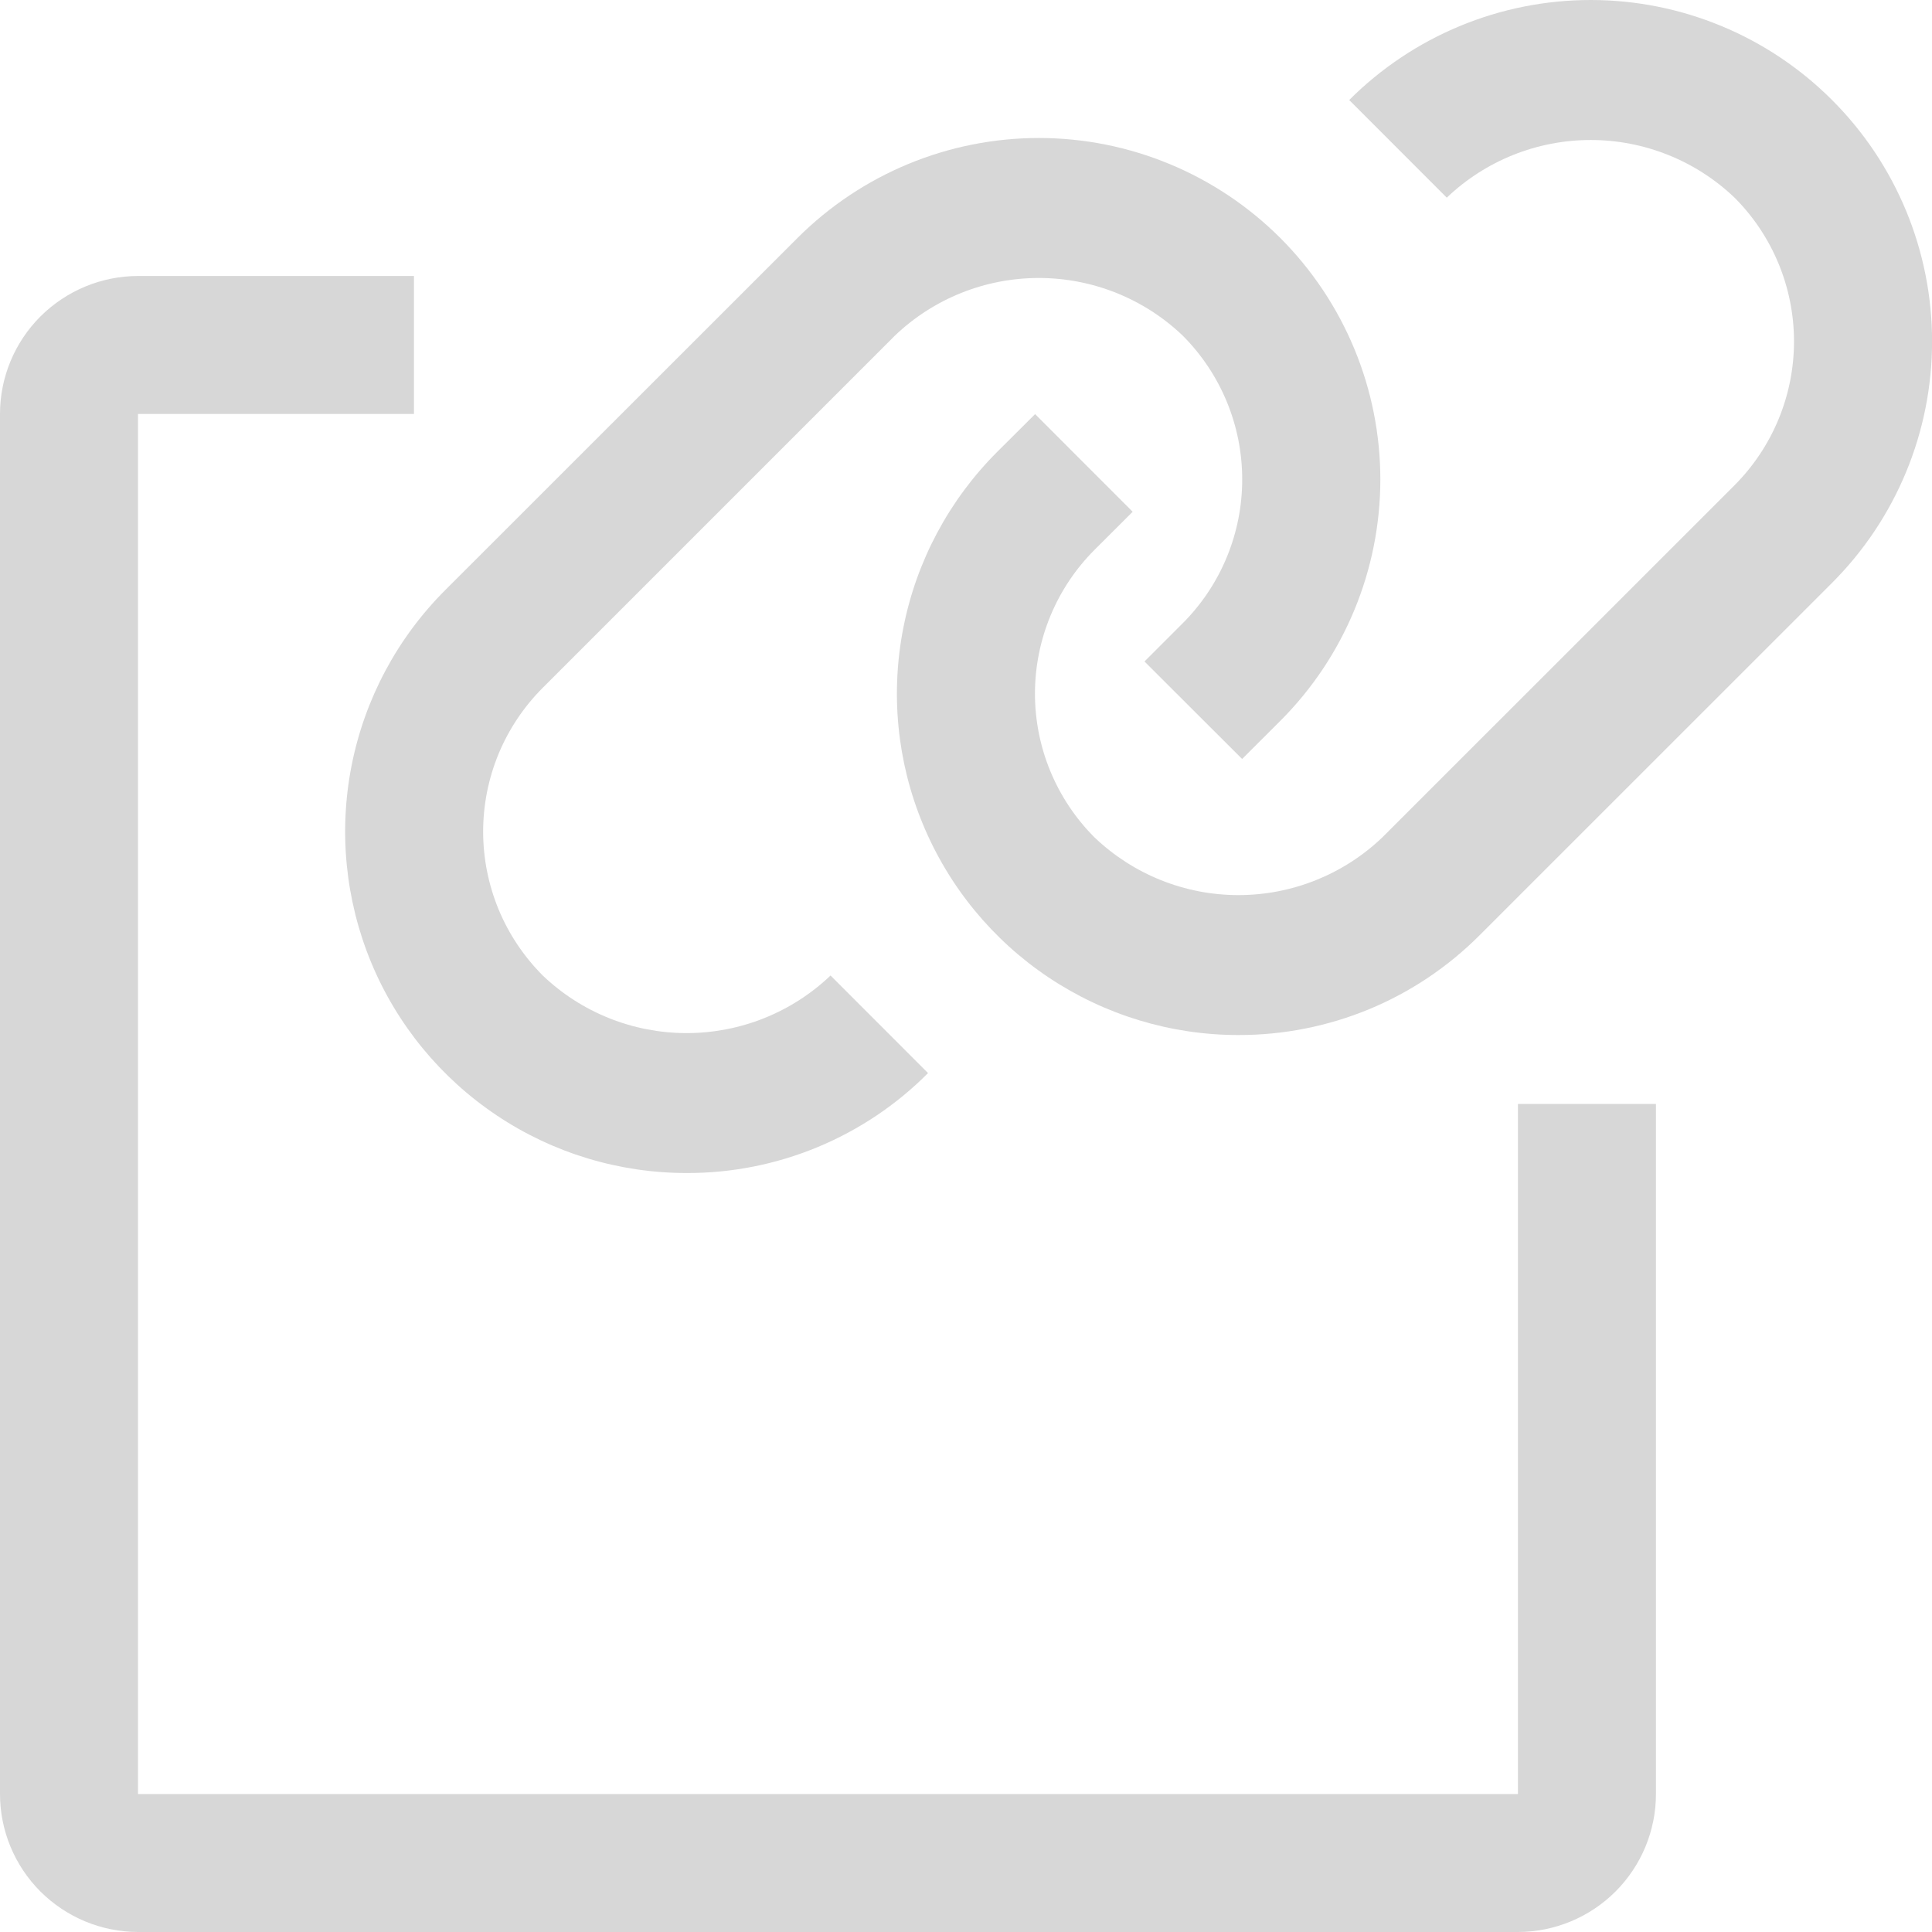 <svg xmlns="http://www.w3.org/2000/svg" width="26" height="26" viewBox="0 0 26 26" fill="none">
  <path d="M9.239 15.786C8.331 15.786 7.442 15.517 6.687 15.012C5.931 14.507 5.342 13.79 4.994 12.95C4.647 12.11 4.556 11.187 4.733 10.295C4.91 9.404 5.348 8.585 5.99 7.943L10.732 3.203C11.593 2.342 12.762 1.857 13.981 1.857C15.199 1.857 16.368 2.342 17.23 3.203C18.091 4.065 18.576 5.234 18.576 6.452C18.576 7.671 18.091 8.84 17.23 9.701L16.716 10.214L15.402 8.902L15.919 8.385C16.431 7.871 16.718 7.175 16.717 6.45C16.717 5.724 16.428 5.029 15.916 4.516C15.394 4.018 14.701 3.741 13.98 3.741C13.259 3.741 12.565 4.018 12.044 4.516L7.304 9.256C7.05 9.51 6.848 9.812 6.71 10.144C6.573 10.476 6.502 10.832 6.502 11.192C6.502 11.551 6.573 11.907 6.71 12.239C6.848 12.572 7.05 12.873 7.304 13.128C7.826 13.626 8.519 13.903 9.24 13.903C9.961 13.903 10.655 13.626 11.177 13.128L12.489 14.441C12.064 14.869 11.557 15.208 10.999 15.439C10.441 15.67 9.843 15.788 9.239 15.786Z" fill="#D7D7D7"/>
  <path d="M16.665 13.929C15.757 13.929 14.868 13.659 14.113 13.155C13.357 12.65 12.768 11.932 12.42 11.092C12.072 10.253 11.981 9.329 12.159 8.438C12.336 7.546 12.774 6.728 13.416 6.085L13.93 5.573L15.243 6.887L14.73 7.399C14.217 7.912 13.928 8.609 13.928 9.335C13.928 10.061 14.217 10.757 14.73 11.27C15.252 11.768 15.945 12.046 16.666 12.046C17.387 12.046 18.081 11.768 18.602 11.27L23.343 6.53C23.855 6.016 24.143 5.32 24.143 4.595C24.143 3.869 23.855 3.173 23.343 2.66C22.821 2.162 22.128 1.884 21.407 1.884C20.685 1.884 19.992 2.162 19.47 2.66L18.157 1.346C19.019 0.484 20.188 0 21.407 0C22.625 0 23.794 0.484 24.655 1.346C25.517 2.207 26.001 3.376 26.001 4.595C26.001 5.813 25.517 6.982 24.655 7.844L19.916 12.582C19.49 13.01 18.984 13.35 18.426 13.581C17.868 13.812 17.27 13.93 16.666 13.929H16.665Z" fill="#D7D7D7"/>
  <path d="M20.428 26H1.857C1.365 25.999 0.893 25.803 0.544 25.455C0.196 25.107 0 24.635 0 24.143V5.571C0 5.079 0.196 4.607 0.544 4.259C0.893 3.911 1.365 3.715 1.857 3.714H5.571V5.571H1.857V24.143H20.428V14.857H22.285V24.143C22.285 24.635 22.089 25.107 21.741 25.455C21.393 25.803 20.921 25.999 20.428 26Z" fill="#D7D7D7"/>
</svg>